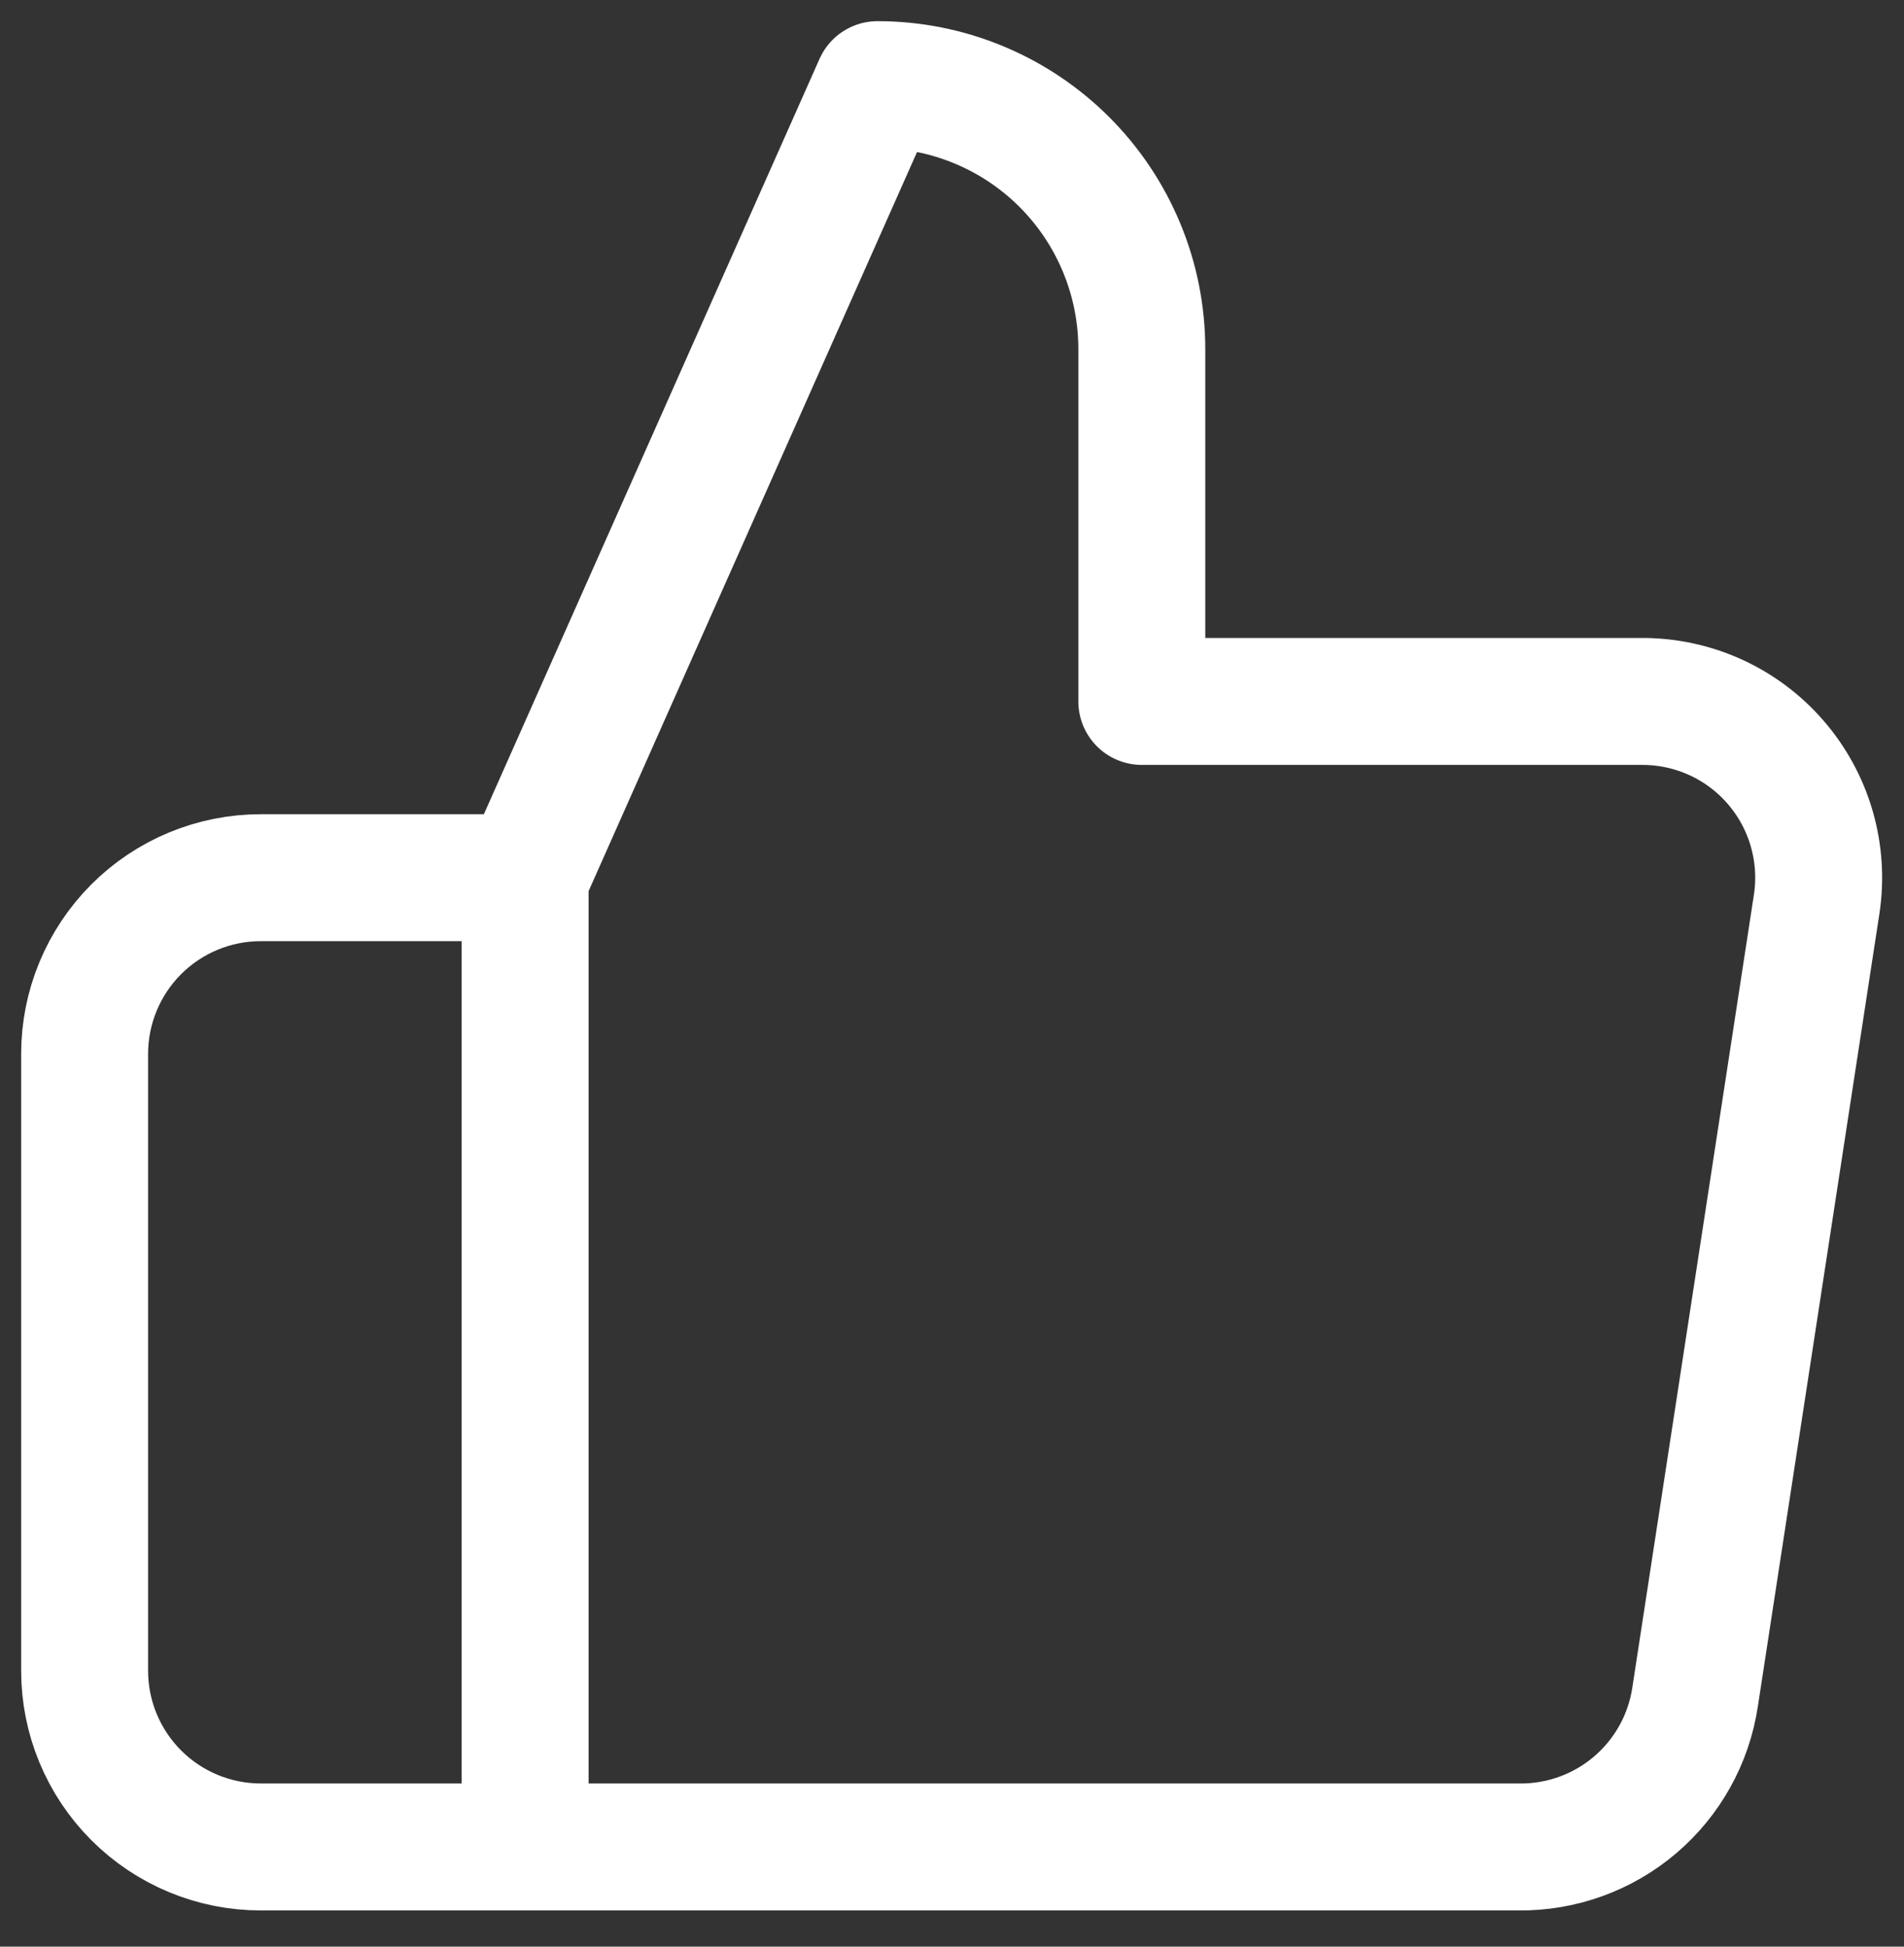 <svg width="45" height="46" viewBox="0 0 45 46" fill="none" xmlns="http://www.w3.org/2000/svg">
<rect x="0" y="0" width="45" height="46" fill="#333333" stroke="none"/>
<path d="M12.411 20.74L20.74 2C22.396 2 23.985 2.658 25.157 3.83C26.328 5.001 26.986 6.59 26.986 8.247V16.575H38.772C39.375 16.569 39.973 16.693 40.524 16.94C41.075 17.187 41.565 17.551 41.961 18.007C42.357 18.462 42.65 18.999 42.818 19.578C42.986 20.158 43.027 20.768 42.936 21.364L40.062 40.104C39.912 41.097 39.408 42.002 38.642 42.653C37.877 43.303 36.903 43.655 35.898 43.644H12.411M12.411 20.74V43.644M12.411 20.74H6.164C5.06 20.74 4.001 21.178 3.22 21.959C2.439 22.741 2 23.8 2 24.904V39.48C2 40.584 2.439 41.643 3.22 42.424C4.001 43.205 5.06 43.644 6.164 43.644H12.411" stroke="white" stroke-width="3" stroke-linecap="round" stroke-linejoin="round"/>
</svg>

